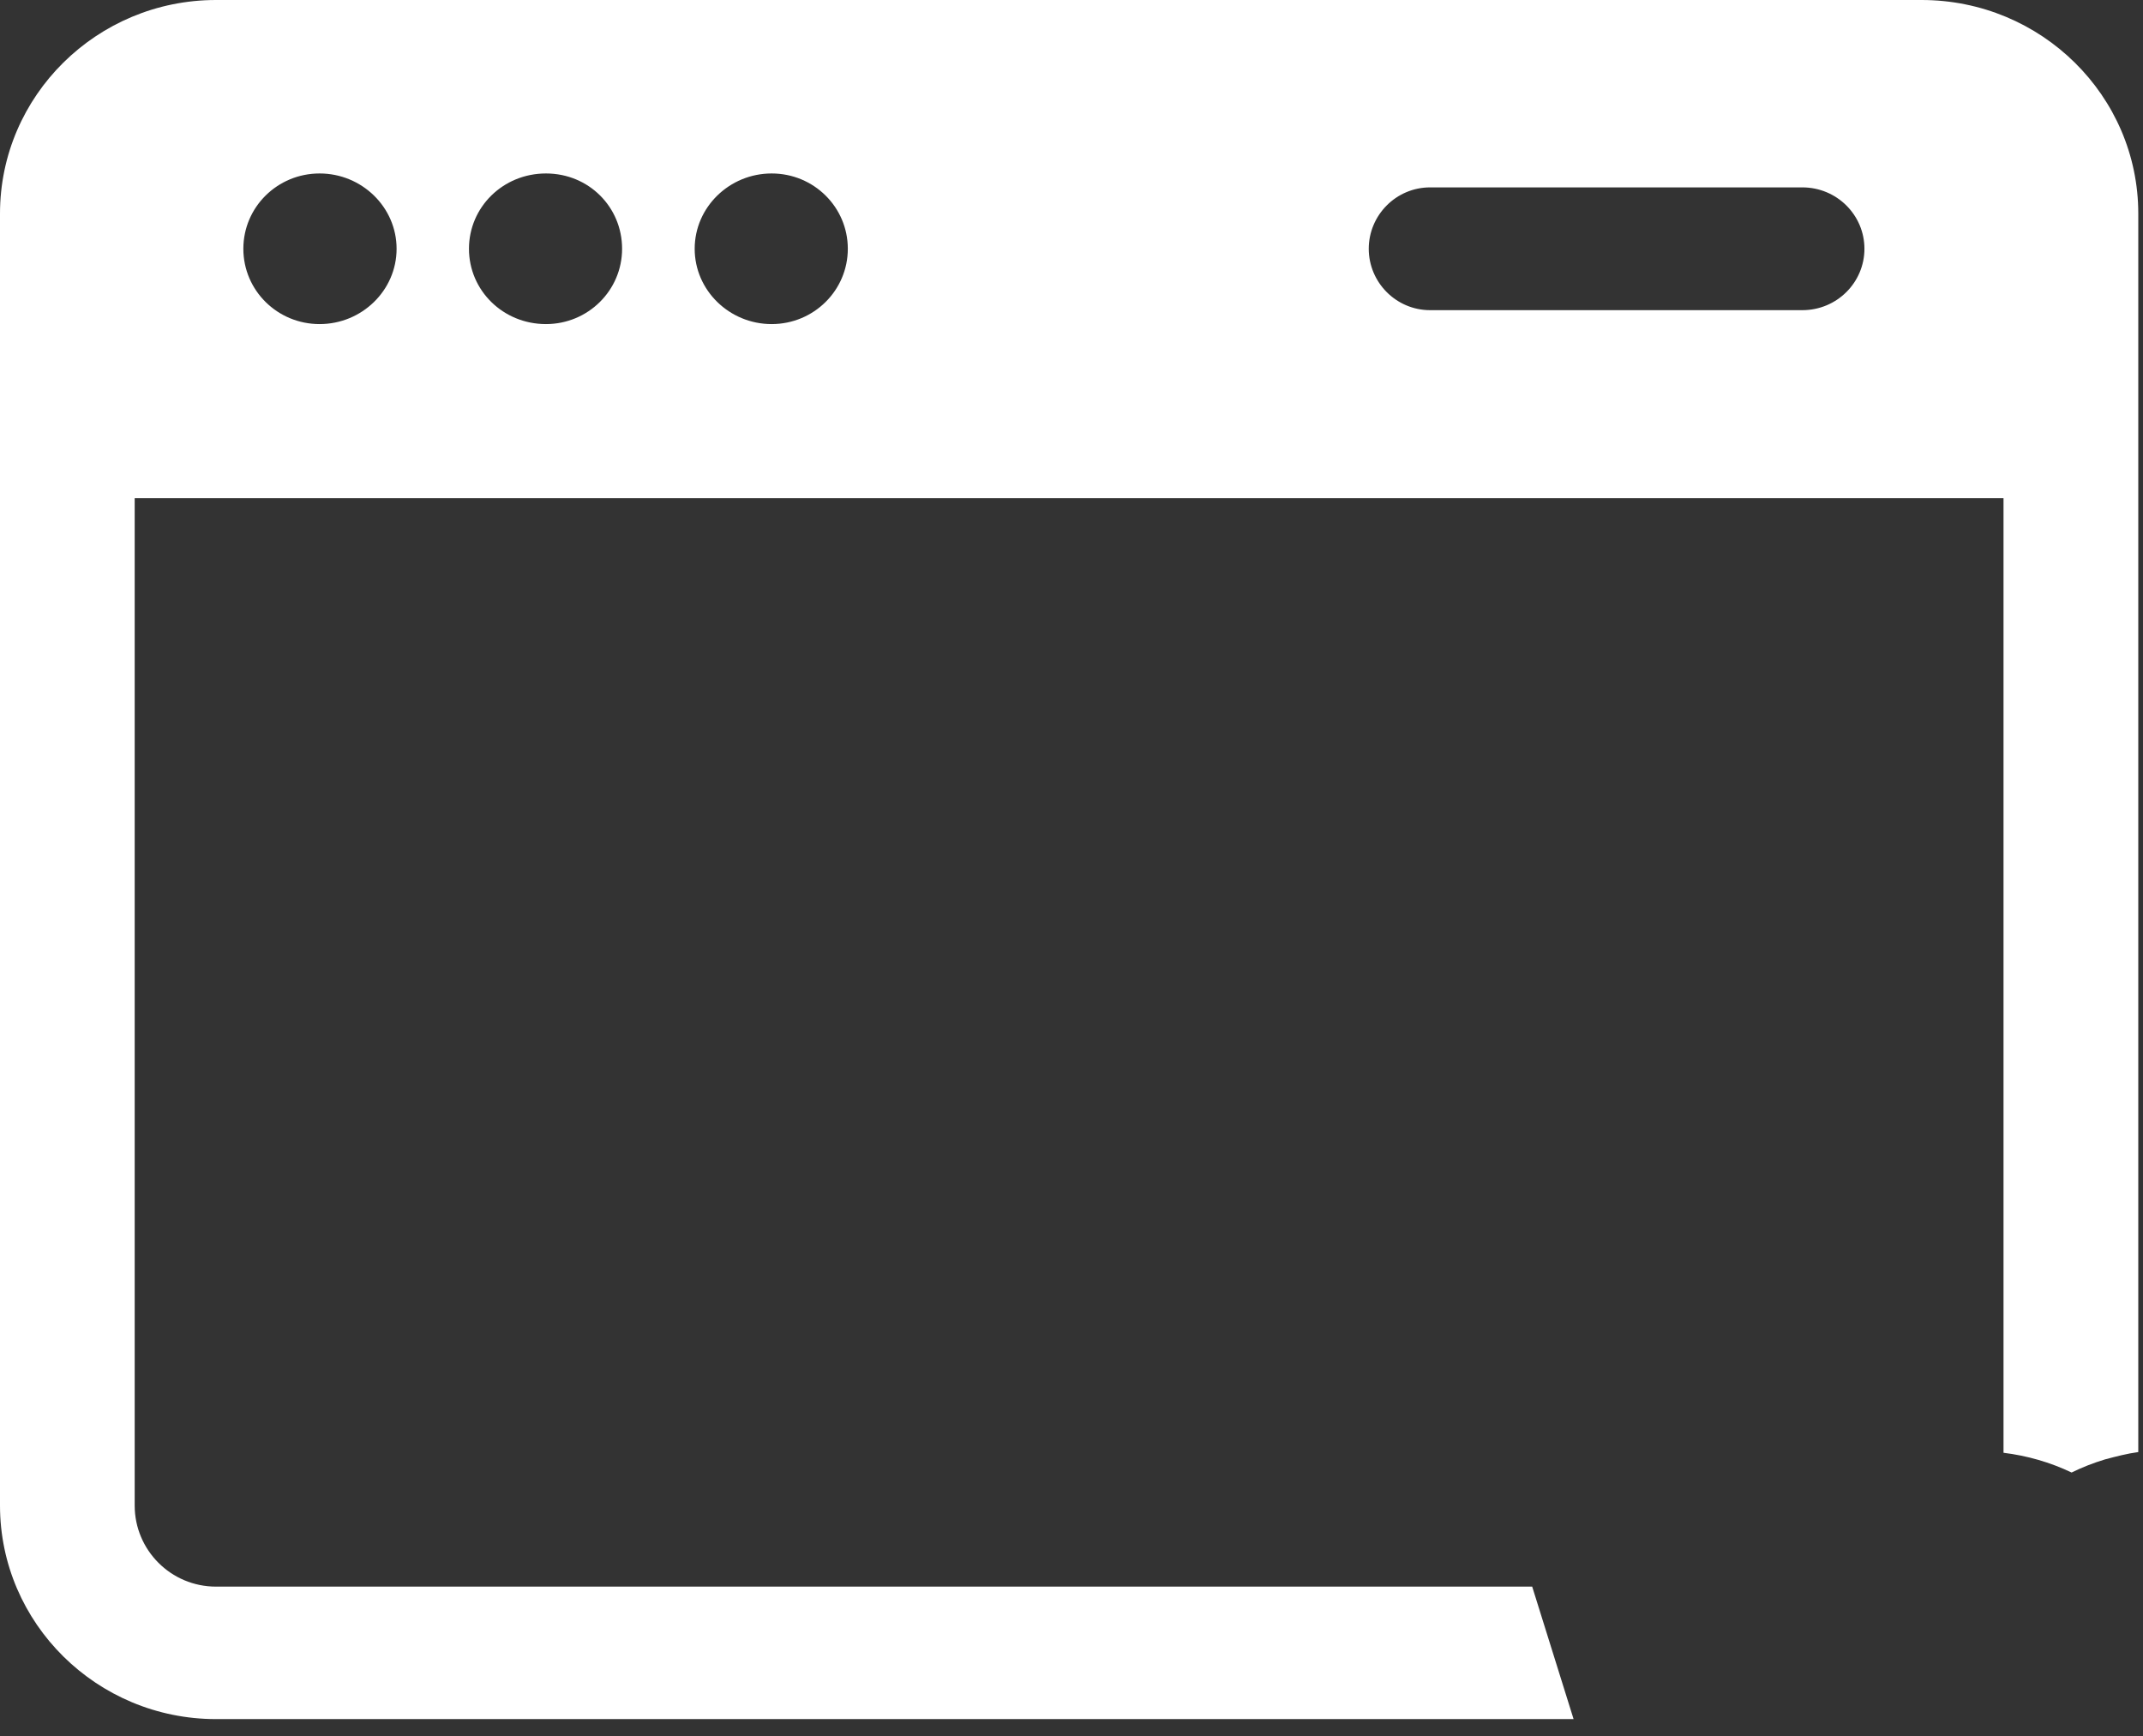 <svg width="79" height="64" viewBox="0 0 79 64" fill="none" xmlns="http://www.w3.org/2000/svg">
<rect x="0" y="0" width="79" height="64" fill="#333333" stroke="none"/>
<path d="M70.829 0H7.964C3.571 0 0 3.533 0 7.873V55.493C0 59.833 3.571 63.367 7.964 63.367H58.009L56.483 58.484H7.964C6.299 58.484 4.965 57.136 4.965 55.493V18.363H73.858V53.55C74.73 53.658 75.575 53.899 76.368 54.278C76.751 54.089 77.157 53.929 77.597 53.795C78.006 53.687 78.416 53.579 78.826 53.524V7.873C78.826 3.533 75.251 0 70.835 0H70.829ZM11.782 11.946C10.226 11.946 8.971 10.705 8.971 9.17C8.971 7.635 10.226 6.394 11.782 6.394C13.338 6.394 14.62 7.635 14.62 9.17C14.62 10.705 13.338 11.946 11.782 11.946ZM20.126 11.946C18.544 11.946 17.288 10.705 17.288 9.17C17.288 7.635 18.544 6.394 20.126 6.394C21.708 6.394 22.933 7.635 22.933 9.17C22.933 10.705 21.678 11.946 20.126 11.946ZM28.446 11.946C26.891 11.946 25.609 10.705 25.609 9.17C25.609 7.635 26.891 6.394 28.446 6.394C30.002 6.394 31.254 7.635 31.254 9.17C31.254 10.705 29.999 11.946 28.446 11.946ZM66.439 11.433H52.721C51.466 11.433 50.458 10.408 50.458 9.17C50.458 7.932 51.466 6.907 52.721 6.907H66.439C67.72 6.907 68.731 7.932 68.731 9.17C68.731 10.408 67.72 11.433 66.439 11.433Z" fill="white"/>
</svg>
